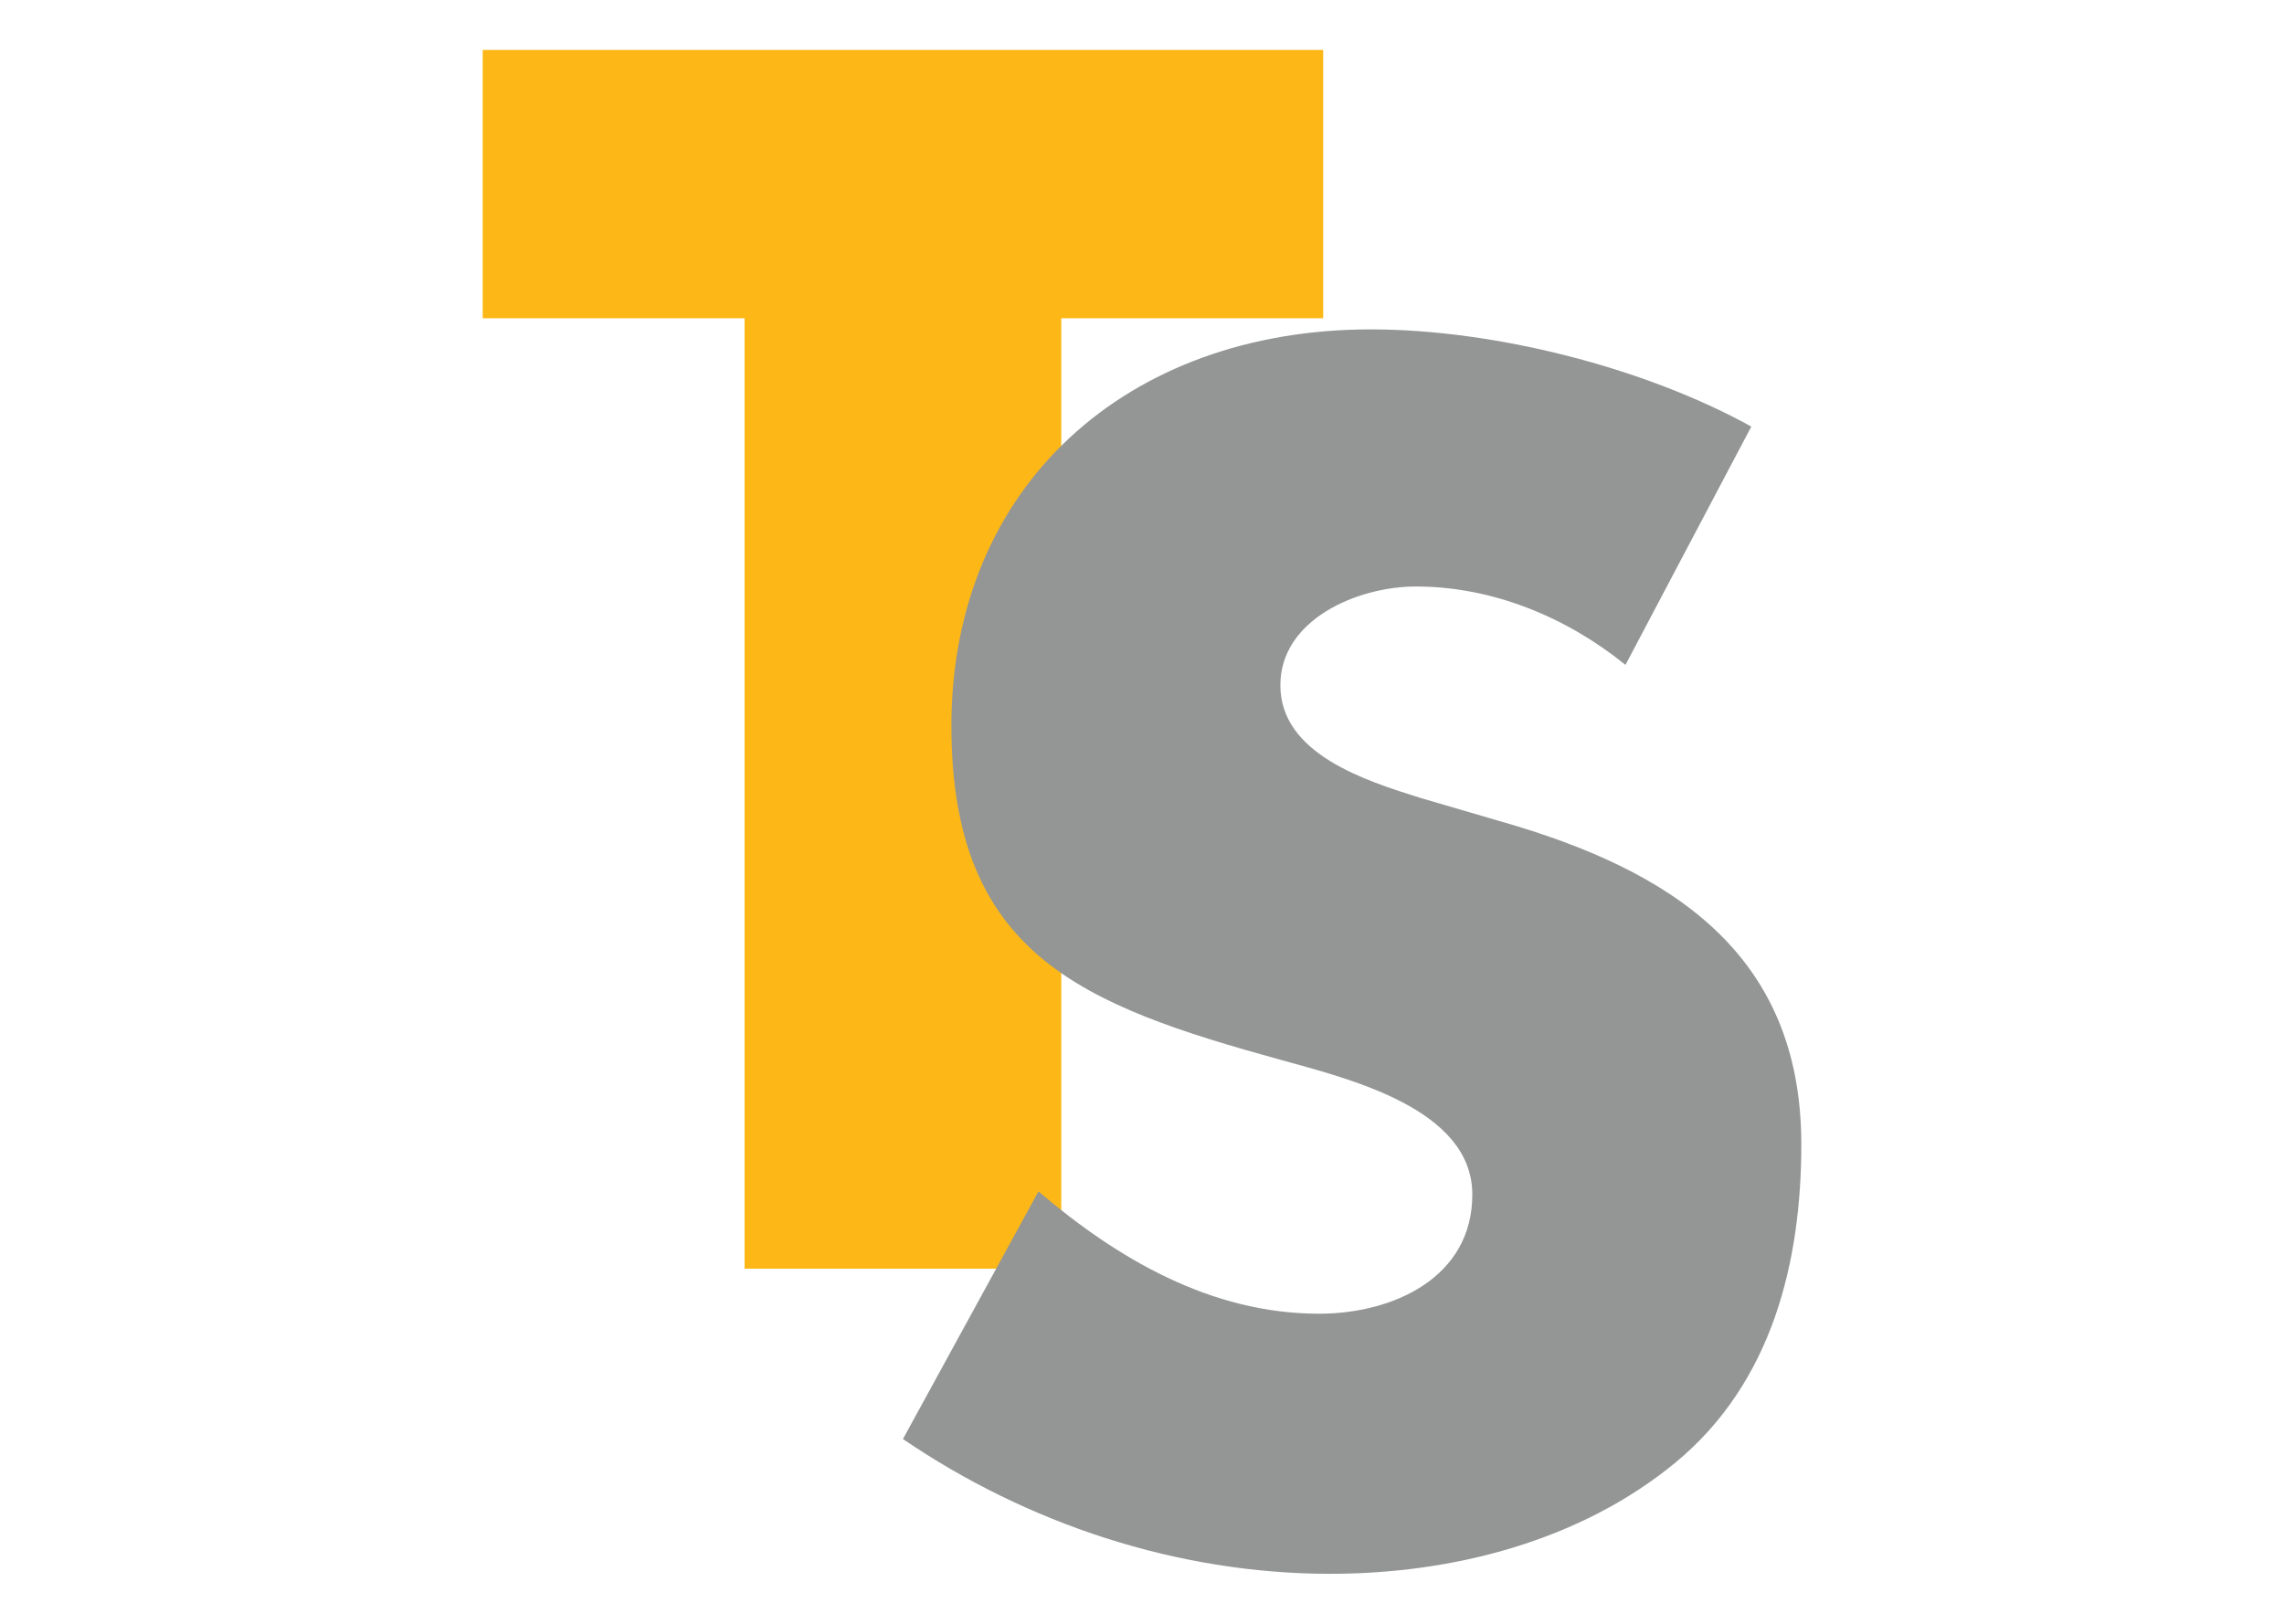 <svg xmlns="http://www.w3.org/2000/svg" width="45" height="32" viewBox="0 0 45 32"><path fill="#FDB817" d="M20.913 25.002H14.67V6.272H9.51V.984H26.07v5.288h-5.16v18.73z"/><path fill="#949595" d="M32.026 13.103c-1.145-.928-2.604-1.545-4.13-1.545-1.146 0-2.67.647-2.67 1.946 0 1.357 1.685 1.883 2.764 2.222l1.59.465c3.336.956 5.91 2.594 5.91 6.36 0 2.32-.572 4.696-2.48 6.272-1.875 1.545-4.385 2.192-6.8 2.192-3.018 0-5.973-.99-8.42-2.656l2.67-4.88c1.555 1.326 3.398 2.41 5.528 2.41 1.462 0 3.02-.712 3.02-2.348 0-1.698-2.447-2.285-3.78-2.656-3.91-1.08-6.483-2.07-6.483-6.58 0-4.727 3.463-7.814 8.262-7.814 2.415 0 5.37.74 7.498 1.915l-2.48 4.698z"/></svg>